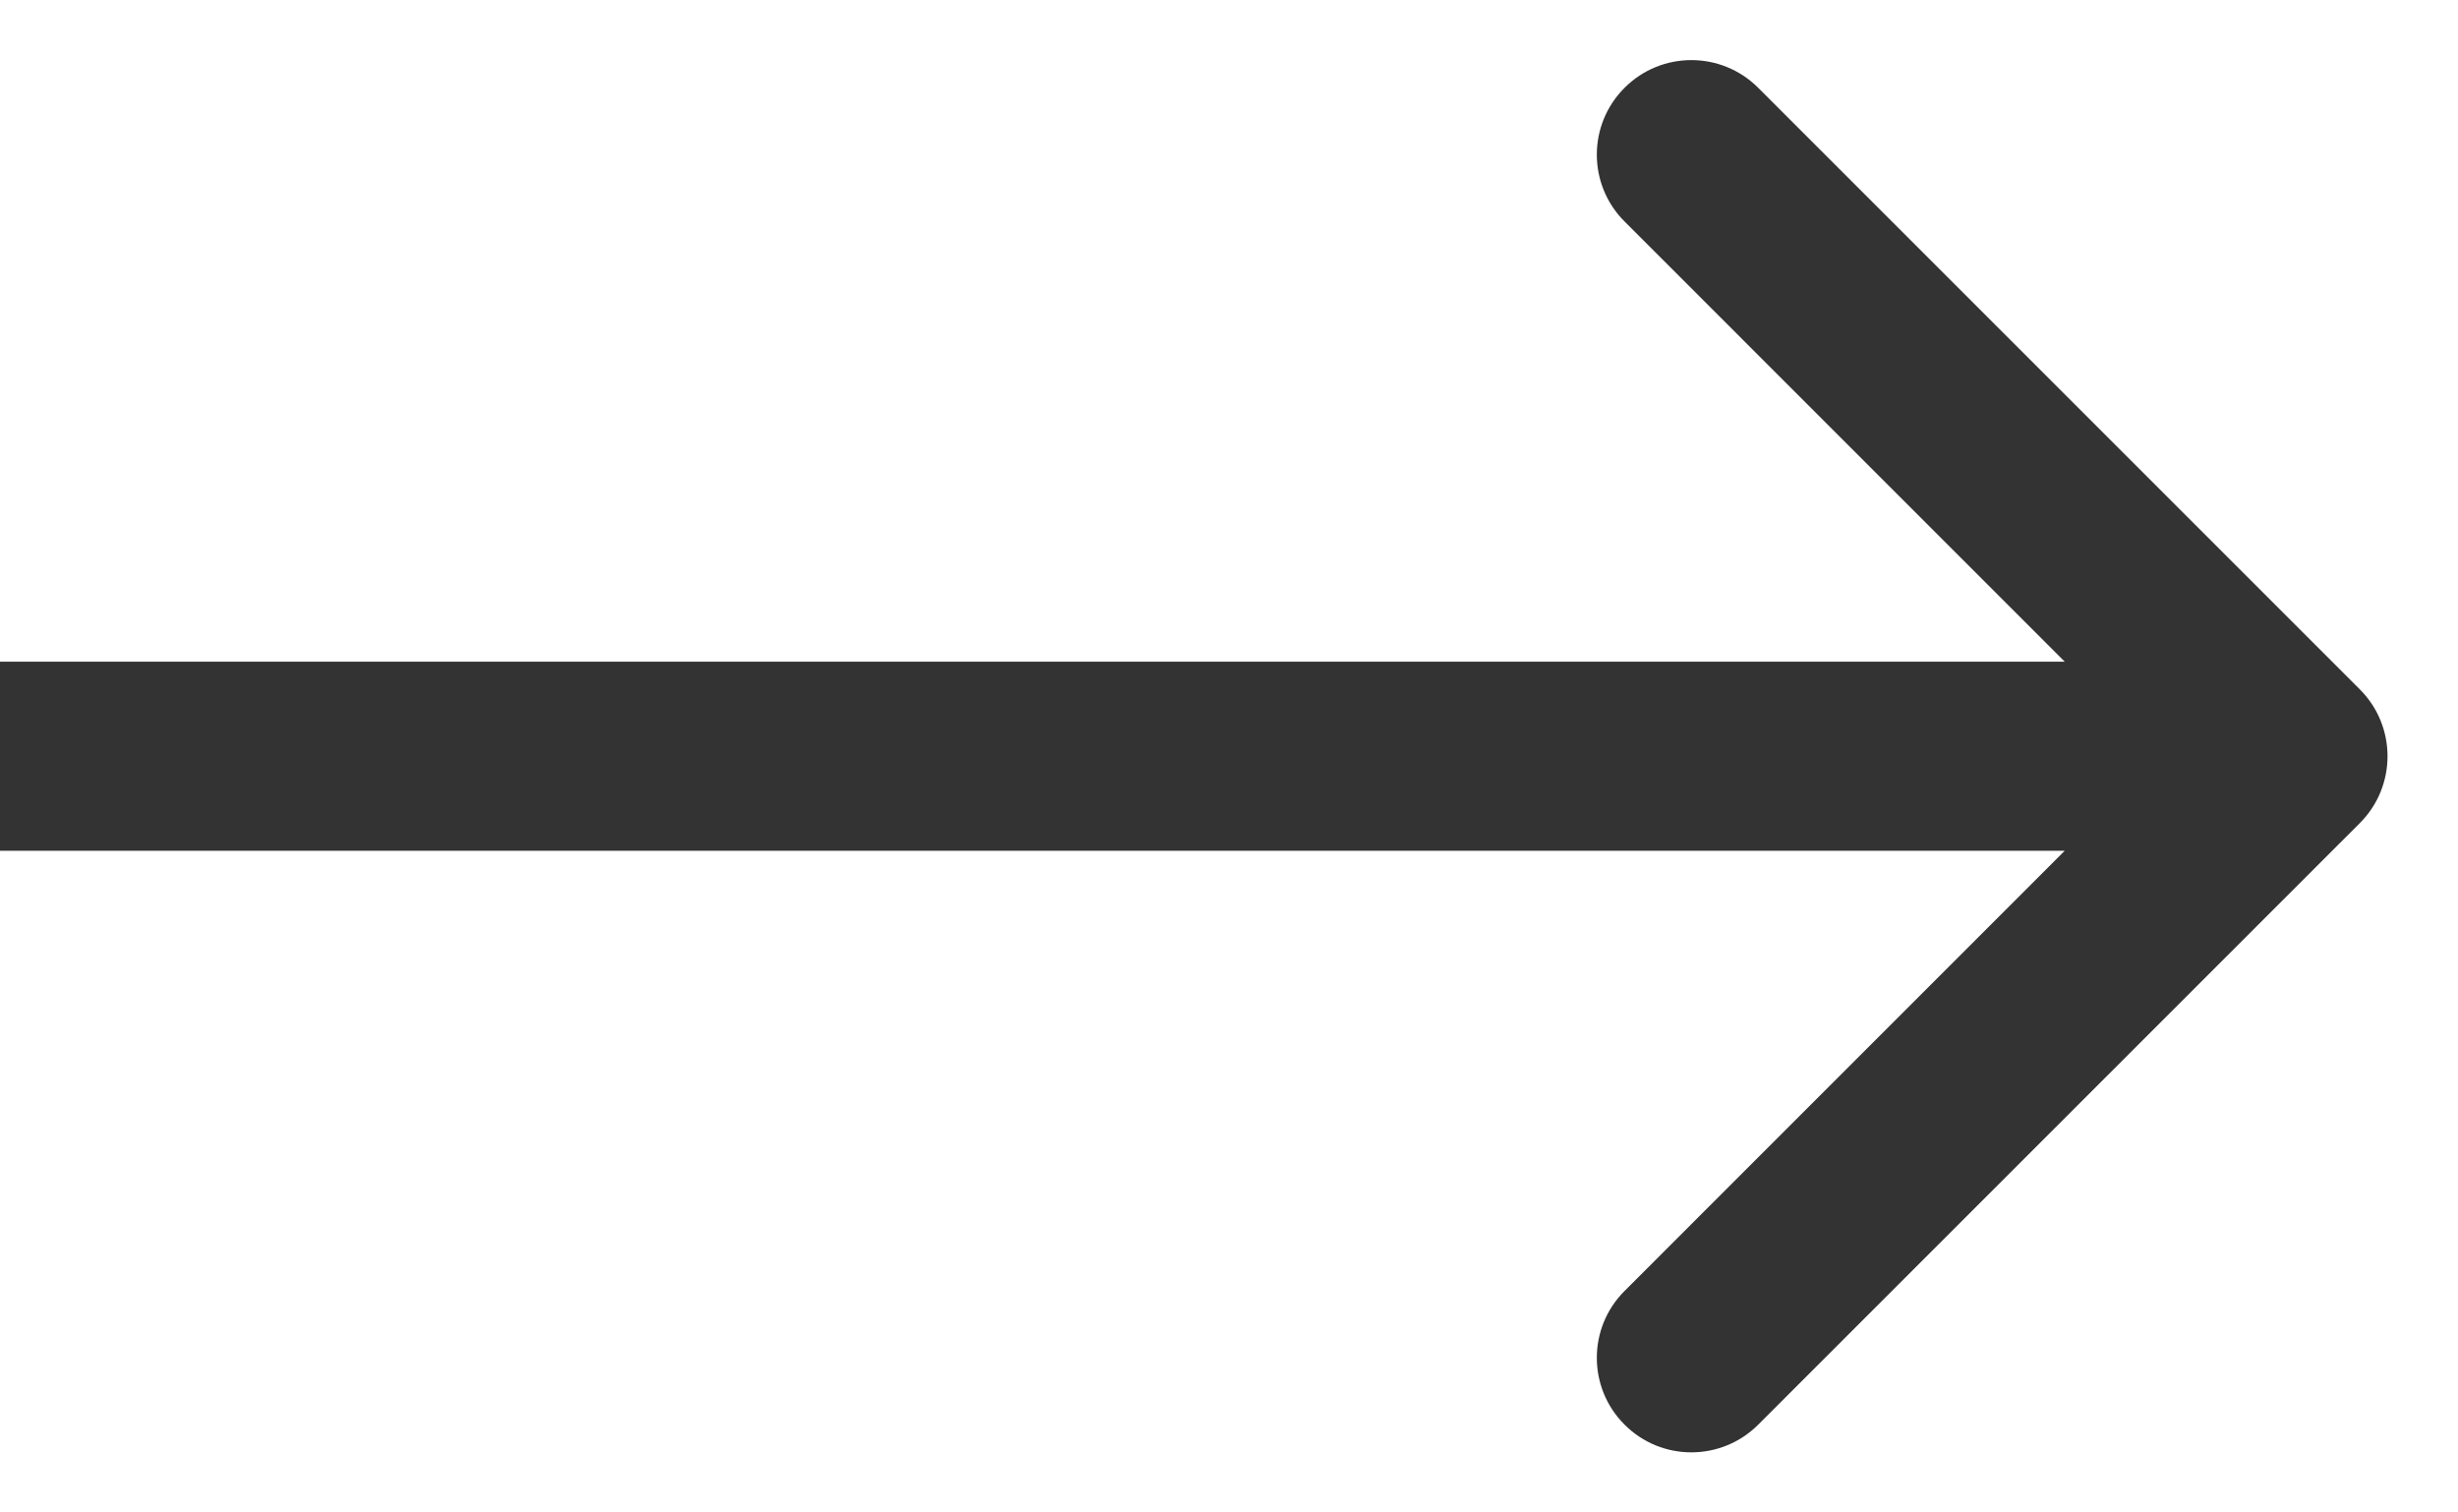<?xml version="1.0" encoding="UTF-8"?> <svg xmlns="http://www.w3.org/2000/svg" viewBox="0 0 26.00 16.00" data-guides="{&quot;vertical&quot;:[],&quot;horizontal&quot;:[]}"><defs></defs><path fill="#333333" stroke="none" fill-opacity="1" stroke-width="1" stroke-opacity="1" id="tSvgfe67a3e496" title="Path 1" d="M24.962 8.707C25.352 8.317 25.352 7.683 24.962 7.293C22.84 5.172 20.719 3.05 18.598 0.929C18.207 0.538 17.574 0.538 17.184 0.929C16.793 1.319 16.793 1.953 17.184 2.343C19.069 4.229 20.955 6.114 22.84 8C20.955 9.886 19.069 11.771 17.184 13.657C16.793 14.047 16.793 14.681 17.184 15.071C17.574 15.462 18.207 15.462 18.598 15.071C20.719 12.95 22.84 10.828 24.962 8.707ZM0 9C8.085 9 16.17 9 24.255 9C24.255 8.333 24.255 7.667 24.255 7C16.17 7 8.085 7 0 7C0 7.667 0 8.333 0 9Z"></path></svg> 